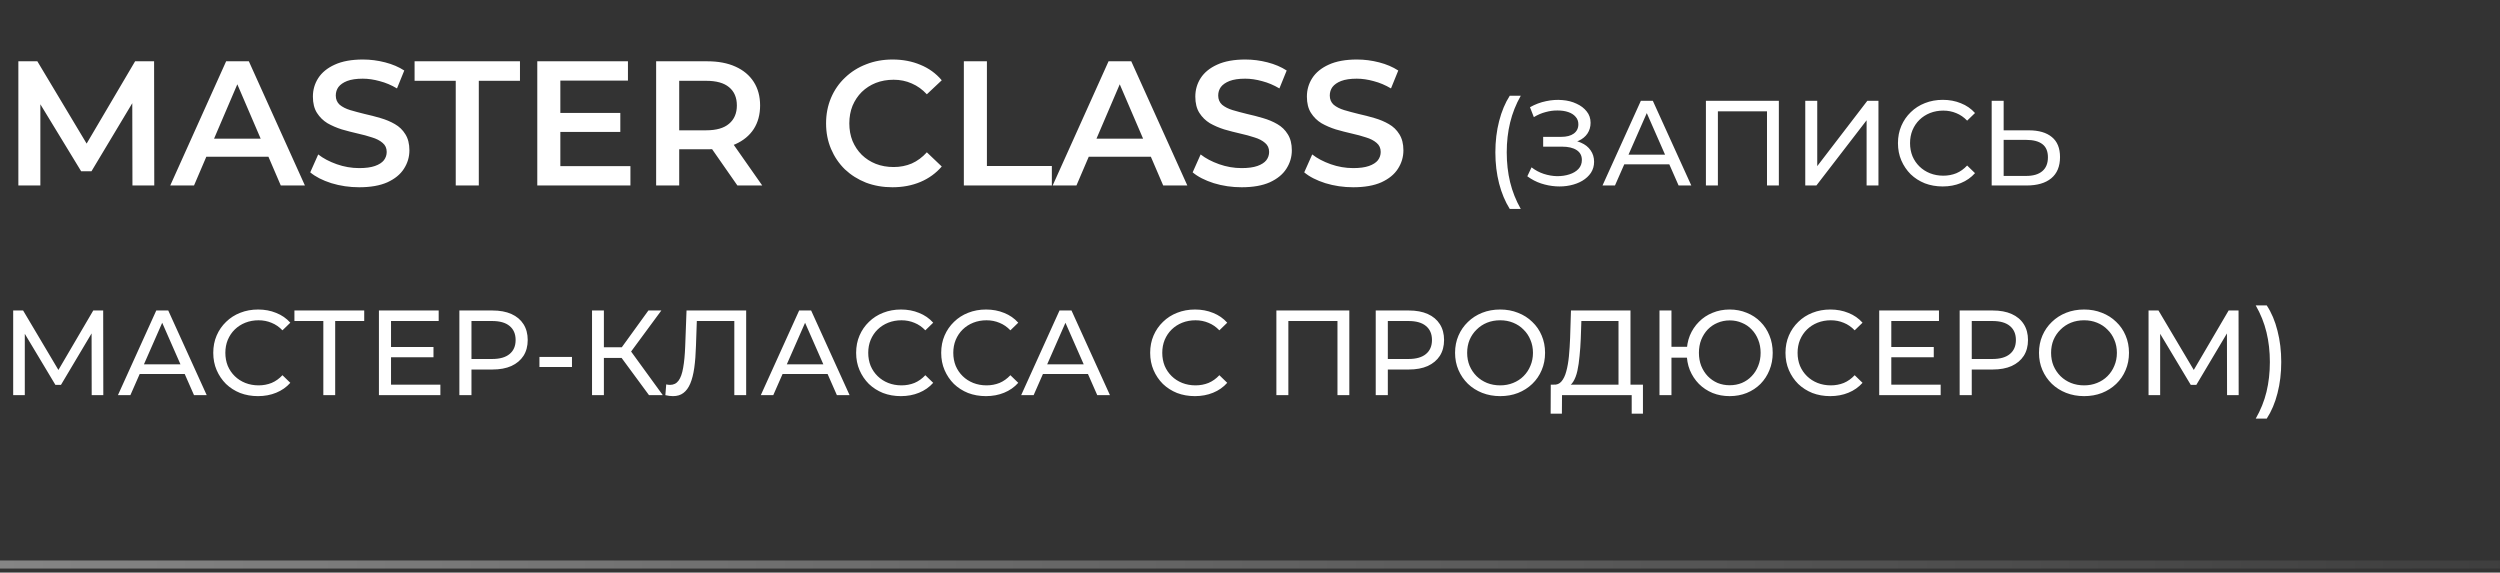 <?xml version="1.0" encoding="UTF-8"?> <svg xmlns="http://www.w3.org/2000/svg" width="310" height="71" viewBox="0 0 310 71" fill="none"><rect x="0" y="0" width="310" height="71" fill="#333333" stroke="none"/><path d="M0 70H310" stroke="url(#paint0_linear_63_32)" stroke-opacity="0.4"></path><path d="M2.277 23V7.6H4.631L11.363 18.842H10.131L16.753 7.6H19.107L19.129 23H16.423L16.401 11.846H16.973L11.341 21.24H10.065L4.345 11.846H5.005V23H2.277ZM21.111 23L28.041 7.6H30.857L37.809 23H34.817L28.855 9.118H29.999L24.059 23H21.111ZM24.301 19.436L25.071 17.192H33.387L34.157 19.436H24.301ZM44.541 23.22C43.339 23.22 42.187 23.051 41.087 22.714C39.987 22.362 39.115 21.915 38.469 21.372L39.459 19.15C40.075 19.634 40.838 20.037 41.747 20.36C42.657 20.683 43.588 20.844 44.541 20.844C45.348 20.844 46.001 20.756 46.499 20.58C46.998 20.404 47.365 20.169 47.599 19.876C47.834 19.568 47.951 19.223 47.951 18.842C47.951 18.373 47.783 17.999 47.445 17.72C47.108 17.427 46.668 17.199 46.125 17.038C45.597 16.862 45.003 16.701 44.343 16.554C43.698 16.407 43.045 16.239 42.385 16.048C41.74 15.843 41.146 15.586 40.603 15.278C40.075 14.955 39.643 14.53 39.305 14.002C38.968 13.474 38.799 12.799 38.799 11.978C38.799 11.142 39.019 10.379 39.459 9.69C39.914 8.986 40.596 8.429 41.505 8.018C42.429 7.593 43.595 7.38 45.003 7.38C45.927 7.38 46.844 7.497 47.753 7.732C48.663 7.967 49.455 8.304 50.129 8.744L49.227 10.966C48.538 10.555 47.827 10.255 47.093 10.064C46.36 9.859 45.656 9.756 44.981 9.756C44.189 9.756 43.544 9.851 43.045 10.042C42.561 10.233 42.202 10.482 41.967 10.79C41.747 11.098 41.637 11.45 41.637 11.846C41.637 12.315 41.799 12.697 42.121 12.99C42.459 13.269 42.891 13.489 43.419 13.65C43.962 13.811 44.563 13.973 45.223 14.134C45.883 14.281 46.536 14.449 47.181 14.64C47.841 14.831 48.435 15.08 48.963 15.388C49.506 15.696 49.939 16.114 50.261 16.642C50.599 17.17 50.767 17.837 50.767 18.644C50.767 19.465 50.54 20.228 50.085 20.932C49.645 21.621 48.963 22.179 48.039 22.604C47.115 23.015 45.949 23.22 44.541 23.22ZM56.512 23V10.02H51.408V7.6H64.476V10.02H59.372V23H56.512ZM69.263 14.002H76.919V16.356H69.263V14.002ZM69.483 20.602H78.173V23H66.623V7.6H77.865V9.998H69.483V20.602ZM81.361 23V7.6H87.697C89.061 7.6 90.227 7.82 91.195 8.26C92.178 8.7 92.933 9.331 93.461 10.152C93.989 10.973 94.253 11.949 94.253 13.078C94.253 14.207 93.989 15.183 93.461 16.004C92.933 16.811 92.178 17.434 91.195 17.874C90.227 18.299 89.061 18.512 87.697 18.512H82.945L84.221 17.214V23H81.361ZM91.437 23L87.543 17.412H90.601L94.517 23H91.437ZM84.221 17.522L82.945 16.158H87.565C88.826 16.158 89.772 15.887 90.403 15.344C91.048 14.801 91.371 14.046 91.371 13.078C91.371 12.095 91.048 11.34 90.403 10.812C89.772 10.284 88.826 10.02 87.565 10.02H82.945L84.221 8.612V17.522ZM110.661 23.22C109.488 23.22 108.395 23.029 107.383 22.648C106.386 22.252 105.513 21.702 104.765 20.998C104.032 20.279 103.46 19.436 103.049 18.468C102.638 17.5 102.433 16.444 102.433 15.3C102.433 14.156 102.638 13.1 103.049 12.132C103.46 11.164 104.039 10.328 104.787 9.624C105.535 8.905 106.408 8.355 107.405 7.974C108.402 7.578 109.495 7.38 110.683 7.38C111.944 7.38 113.096 7.6 114.137 8.04C115.178 8.465 116.058 9.103 116.777 9.954L114.929 11.692C114.372 11.091 113.748 10.643 113.059 10.35C112.37 10.042 111.622 9.888 110.815 9.888C110.008 9.888 109.268 10.02 108.593 10.284C107.933 10.548 107.354 10.922 106.855 11.406C106.371 11.89 105.99 12.462 105.711 13.122C105.447 13.782 105.315 14.508 105.315 15.3C105.315 16.092 105.447 16.818 105.711 17.478C105.99 18.138 106.371 18.71 106.855 19.194C107.354 19.678 107.933 20.052 108.593 20.316C109.268 20.58 110.008 20.712 110.815 20.712C111.622 20.712 112.37 20.565 113.059 20.272C113.748 19.964 114.372 19.502 114.929 18.886L116.777 20.646C116.058 21.482 115.178 22.12 114.137 22.56C113.096 23 111.937 23.22 110.661 23.22ZM119.517 23V7.6H122.377V20.58H130.429V23H119.517ZM130.531 23L137.461 7.6H140.277L147.229 23H144.237L138.275 9.118H139.419L133.479 23H130.531ZM133.721 19.436L134.491 17.192H142.807L143.577 19.436H133.721ZM153.961 23.22C152.758 23.22 151.607 23.051 150.507 22.714C149.407 22.362 148.534 21.915 147.889 21.372L148.879 19.15C149.495 19.634 150.258 20.037 151.167 20.36C152.076 20.683 153.008 20.844 153.961 20.844C154.768 20.844 155.42 20.756 155.919 20.58C156.418 20.404 156.784 20.169 157.019 19.876C157.254 19.568 157.371 19.223 157.371 18.842C157.371 18.373 157.202 17.999 156.865 17.72C156.528 17.427 156.088 17.199 155.545 17.038C155.017 16.862 154.423 16.701 153.763 16.554C153.118 16.407 152.465 16.239 151.805 16.048C151.16 15.843 150.566 15.586 150.023 15.278C149.495 14.955 149.062 14.53 148.725 14.002C148.388 13.474 148.219 12.799 148.219 11.978C148.219 11.142 148.439 10.379 148.879 9.69C149.334 8.986 150.016 8.429 150.925 8.018C151.849 7.593 153.015 7.38 154.423 7.38C155.347 7.38 156.264 7.497 157.173 7.732C158.082 7.967 158.874 8.304 159.549 8.744L158.647 10.966C157.958 10.555 157.246 10.255 156.513 10.064C155.78 9.859 155.076 9.756 154.401 9.756C153.609 9.756 152.964 9.851 152.465 10.042C151.981 10.233 151.622 10.482 151.387 10.79C151.167 11.098 151.057 11.45 151.057 11.846C151.057 12.315 151.218 12.697 151.541 12.99C151.878 13.269 152.311 13.489 152.839 13.65C153.382 13.811 153.983 13.973 154.643 14.134C155.303 14.281 155.956 14.449 156.601 14.64C157.261 14.831 157.855 15.08 158.383 15.388C158.926 15.696 159.358 16.114 159.681 16.642C160.018 17.17 160.187 17.837 160.187 18.644C160.187 19.465 159.96 20.228 159.505 20.932C159.065 21.621 158.383 22.179 157.459 22.604C156.535 23.015 155.369 23.22 153.961 23.22ZM167.797 23.22C166.594 23.22 165.443 23.051 164.343 22.714C163.243 22.362 162.37 21.915 161.725 21.372L162.715 19.15C163.331 19.634 164.094 20.037 165.003 20.36C165.912 20.683 166.844 20.844 167.797 20.844C168.604 20.844 169.256 20.756 169.755 20.58C170.254 20.404 170.62 20.169 170.855 19.876C171.09 19.568 171.207 19.223 171.207 18.842C171.207 18.373 171.038 17.999 170.701 17.72C170.364 17.427 169.924 17.199 169.381 17.038C168.853 16.862 168.259 16.701 167.599 16.554C166.954 16.407 166.301 16.239 165.641 16.048C164.996 15.843 164.402 15.586 163.859 15.278C163.331 14.955 162.898 14.53 162.561 14.002C162.224 13.474 162.055 12.799 162.055 11.978C162.055 11.142 162.275 10.379 162.715 9.69C163.17 8.986 163.852 8.429 164.761 8.018C165.685 7.593 166.851 7.38 168.259 7.38C169.183 7.38 170.1 7.497 171.009 7.732C171.918 7.967 172.71 8.304 173.385 8.744L172.483 10.966C171.794 10.555 171.082 10.255 170.349 10.064C169.616 9.859 168.912 9.756 168.237 9.756C167.445 9.756 166.8 9.851 166.301 10.042C165.817 10.233 165.458 10.482 165.223 10.79C165.003 11.098 164.893 11.45 164.893 11.846C164.893 12.315 165.054 12.697 165.377 12.99C165.714 13.269 166.147 13.489 166.675 13.65C167.218 13.811 167.819 13.973 168.479 14.134C169.139 14.281 169.792 14.449 170.437 14.64C171.097 14.831 171.691 15.08 172.219 15.388C172.762 15.696 173.194 16.114 173.517 16.642C173.854 17.17 174.023 17.837 174.023 18.644C174.023 19.465 173.796 20.228 173.341 20.932C172.901 21.621 172.219 22.179 171.295 22.604C170.371 23.015 169.205 23.22 167.797 23.22Z" fill="white"></path><path d="M187.21 25.91C186.64 25 186.2 23.95 185.89 22.76C185.58 21.56 185.425 20.27 185.425 18.89C185.425 17.51 185.58 16.22 185.89 15.02C186.2 13.81 186.64 12.76 187.21 11.87H188.575C187.975 12.93 187.535 14.04 187.255 15.2C186.975 16.35 186.835 17.58 186.835 18.89C186.835 20.2 186.975 21.435 187.255 22.595C187.535 23.745 187.975 24.85 188.575 25.91H187.21ZM189.387 21.86L189.912 20.75C190.372 21.11 190.877 21.38 191.427 21.56C191.987 21.74 192.542 21.835 193.092 21.845C193.642 21.845 194.147 21.77 194.607 21.62C195.077 21.47 195.452 21.245 195.732 20.945C196.012 20.645 196.152 20.275 196.152 19.835C196.152 19.295 195.932 18.885 195.492 18.605C195.062 18.325 194.462 18.185 193.692 18.185H191.352V16.97H193.587C194.257 16.97 194.777 16.835 195.147 16.565C195.527 16.285 195.717 15.9 195.717 15.41C195.717 15.04 195.602 14.73 195.372 14.48C195.152 14.22 194.847 14.025 194.457 13.895C194.077 13.765 193.642 13.7 193.152 13.7C192.672 13.69 192.177 13.755 191.667 13.895C191.157 14.025 190.667 14.235 190.197 14.525L189.717 13.295C190.357 12.935 191.022 12.685 191.712 12.545C192.412 12.395 193.087 12.35 193.737 12.41C194.387 12.46 194.972 12.61 195.492 12.86C196.022 13.1 196.442 13.42 196.752 13.82C197.072 14.21 197.232 14.68 197.232 15.23C197.232 15.73 197.102 16.175 196.842 16.565C196.582 16.945 196.222 17.24 195.762 17.45C195.302 17.65 194.767 17.75 194.157 17.75L194.217 17.345C194.917 17.345 195.522 17.46 196.032 17.69C196.552 17.91 196.952 18.225 197.232 18.635C197.522 19.045 197.667 19.52 197.667 20.06C197.667 20.57 197.537 21.025 197.277 21.425C197.017 21.815 196.662 22.145 196.212 22.415C195.772 22.675 195.267 22.865 194.697 22.985C194.137 23.105 193.547 23.145 192.927 23.105C192.307 23.065 191.692 22.945 191.082 22.745C190.482 22.545 189.917 22.25 189.387 21.86ZM198.711 23L203.466 12.5H204.951L209.721 23H208.146L203.901 13.34H204.501L200.256 23H198.711ZM200.736 20.375L201.141 19.175H207.051L207.486 20.375H200.736ZM211.533 23V12.5H220.578V23H219.108V13.415L219.468 13.805H212.643L213.018 13.415V23H211.533ZM223.853 23V12.5H225.338V20.6L231.548 12.5H232.928V23H231.458V14.915L225.233 23H223.853ZM240.896 23.12C240.096 23.12 239.356 22.99 238.676 22.73C238.006 22.46 237.421 22.085 236.921 21.605C236.431 21.115 236.046 20.545 235.766 19.895C235.486 19.245 235.346 18.53 235.346 17.75C235.346 16.97 235.486 16.255 235.766 15.605C236.046 14.955 236.436 14.39 236.936 13.91C237.436 13.42 238.021 13.045 238.691 12.785C239.371 12.515 240.111 12.38 240.911 12.38C241.721 12.38 242.466 12.52 243.146 12.8C243.836 13.07 244.421 13.475 244.901 14.015L243.926 14.96C243.526 14.54 243.076 14.23 242.576 14.03C242.076 13.82 241.541 13.715 240.971 13.715C240.381 13.715 239.831 13.815 239.321 14.015C238.821 14.215 238.386 14.495 238.016 14.855C237.646 15.215 237.356 15.645 237.146 16.145C236.946 16.635 236.846 17.17 236.846 17.75C236.846 18.33 236.946 18.87 237.146 19.37C237.356 19.86 237.646 20.285 238.016 20.645C238.386 21.005 238.821 21.285 239.321 21.485C239.831 21.685 240.381 21.785 240.971 21.785C241.541 21.785 242.076 21.685 242.576 21.485C243.076 21.275 243.526 20.955 243.926 20.525L244.901 21.47C244.421 22.01 243.836 22.42 243.146 22.7C242.466 22.98 241.716 23.12 240.896 23.12ZM251.573 16.16C252.813 16.16 253.768 16.44 254.438 17C255.108 17.55 255.443 18.375 255.443 19.475C255.443 20.635 255.078 21.515 254.348 22.115C253.628 22.705 252.613 23 251.303 23H246.968V12.5H248.453V16.16H251.573ZM251.243 21.815C252.113 21.815 252.778 21.62 253.238 21.23C253.708 20.84 253.943 20.265 253.943 19.505C253.943 18.765 253.713 18.22 253.253 17.87C252.793 17.52 252.123 17.345 251.243 17.345H248.453V21.815H251.243Z" fill="white"></path><path d="M1.635 49V38.5H2.865L7.575 46.435H6.915L11.565 38.5H12.795L12.81 49H11.37L11.355 40.765H11.7L7.56 47.725H6.87L2.7 40.765H3.075V49H1.635ZM14.623 49L19.378 38.5H20.863L25.633 49H24.058L19.813 39.34H20.413L16.168 49H14.623ZM16.648 46.375L17.053 45.175H22.963L23.398 46.375H16.648ZM31.994 49.12C31.194 49.12 30.454 48.99 29.774 48.73C29.104 48.46 28.519 48.085 28.019 47.605C27.529 47.115 27.144 46.545 26.864 45.895C26.584 45.245 26.444 44.53 26.444 43.75C26.444 42.97 26.584 42.255 26.864 41.605C27.144 40.955 27.534 40.39 28.034 39.91C28.534 39.42 29.119 39.045 29.789 38.785C30.469 38.515 31.209 38.38 32.009 38.38C32.819 38.38 33.564 38.52 34.244 38.8C34.934 39.07 35.519 39.475 35.999 40.015L35.024 40.96C34.624 40.54 34.174 40.23 33.674 40.03C33.174 39.82 32.639 39.715 32.069 39.715C31.479 39.715 30.929 39.815 30.419 40.015C29.919 40.215 29.484 40.495 29.114 40.855C28.744 41.215 28.454 41.645 28.244 42.145C28.044 42.635 27.944 43.17 27.944 43.75C27.944 44.33 28.044 44.87 28.244 45.37C28.454 45.86 28.744 46.285 29.114 46.645C29.484 47.005 29.919 47.285 30.419 47.485C30.929 47.685 31.479 47.785 32.069 47.785C32.639 47.785 33.174 47.685 33.674 47.485C34.174 47.275 34.624 46.955 35.024 46.525L35.999 47.47C35.519 48.01 34.934 48.42 34.244 48.7C33.564 48.98 32.814 49.12 31.994 49.12ZM40.093 49V39.415L40.468 39.805H36.508V38.5H45.163V39.805H41.203L41.563 39.415V49H40.093ZM48.352 43.03H53.752V44.305H48.352V43.03ZM48.487 47.695H54.607V49H46.987V38.5H54.397V39.805H48.487V47.695ZM56.962 49V38.5H61.057C61.977 38.5 62.762 38.645 63.412 38.935C64.062 39.225 64.562 39.645 64.912 40.195C65.262 40.745 65.437 41.4 65.437 42.16C65.437 42.92 65.262 43.575 64.912 44.125C64.562 44.665 64.062 45.085 63.412 45.385C62.762 45.675 61.977 45.82 61.057 45.82H57.787L58.462 45.115V49H56.962ZM58.462 45.265L57.787 44.515H61.012C61.972 44.515 62.697 44.31 63.187 43.9C63.687 43.49 63.937 42.91 63.937 42.16C63.937 41.41 63.687 40.83 63.187 40.42C62.697 40.01 61.972 39.805 61.012 39.805H57.787L58.462 39.055V45.265ZM66.89 45.505V44.26H70.925V45.505H66.89ZM80.477 49L76.667 43.825L77.882 43.075L82.187 49H80.477ZM73.412 49V38.5H74.882V49H73.412ZM74.432 44.38V43.06H77.837V44.38H74.432ZM78.017 43.915L76.637 43.705L80.402 38.5H82.007L78.017 43.915ZM83.45 49.12C83.3 49.12 83.15 49.11 83 49.09C82.85 49.07 82.685 49.04 82.505 49L82.61 47.665C82.77 47.705 82.93 47.725 83.09 47.725C83.53 47.725 83.88 47.55 84.14 47.2C84.4 46.85 84.59 46.32 84.71 45.61C84.84 44.9 84.925 44.005 84.965 42.925L85.13 38.5H92.525V49H91.055V39.415L91.415 39.805H86.09L86.42 39.4L86.3 42.88C86.27 43.92 86.2 44.83 86.09 45.61C85.98 46.39 85.815 47.04 85.595 47.56C85.375 48.08 85.09 48.47 84.74 48.73C84.4 48.99 83.97 49.12 83.45 49.12ZM94.34 49L99.095 38.5H100.58L105.35 49H103.775L99.53 39.34H100.13L95.885 49H94.34ZM96.365 46.375L96.77 45.175H102.68L103.115 46.375H96.365ZM111.711 49.12C110.911 49.12 110.171 48.99 109.491 48.73C108.821 48.46 108.236 48.085 107.736 47.605C107.246 47.115 106.861 46.545 106.581 45.895C106.301 45.245 106.161 44.53 106.161 43.75C106.161 42.97 106.301 42.255 106.581 41.605C106.861 40.955 107.251 40.39 107.751 39.91C108.251 39.42 108.836 39.045 109.506 38.785C110.186 38.515 110.926 38.38 111.726 38.38C112.536 38.38 113.281 38.52 113.961 38.8C114.651 39.07 115.236 39.475 115.716 40.015L114.741 40.96C114.341 40.54 113.891 40.23 113.391 40.03C112.891 39.82 112.356 39.715 111.786 39.715C111.196 39.715 110.646 39.815 110.136 40.015C109.636 40.215 109.201 40.495 108.831 40.855C108.461 41.215 108.171 41.645 107.961 42.145C107.761 42.635 107.661 43.17 107.661 43.75C107.661 44.33 107.761 44.87 107.961 45.37C108.171 45.86 108.461 46.285 108.831 46.645C109.201 47.005 109.636 47.285 110.136 47.485C110.646 47.685 111.196 47.785 111.786 47.785C112.356 47.785 112.891 47.685 113.391 47.485C113.891 47.275 114.341 46.955 114.741 46.525L115.716 47.47C115.236 48.01 114.651 48.42 113.961 48.7C113.281 48.98 112.531 49.12 111.711 49.12ZM122.258 49.12C121.458 49.12 120.718 48.99 120.038 48.73C119.368 48.46 118.783 48.085 118.283 47.605C117.793 47.115 117.408 46.545 117.128 45.895C116.848 45.245 116.708 44.53 116.708 43.75C116.708 42.97 116.848 42.255 117.128 41.605C117.408 40.955 117.798 40.39 118.298 39.91C118.798 39.42 119.383 39.045 120.053 38.785C120.733 38.515 121.473 38.38 122.273 38.38C123.083 38.38 123.828 38.52 124.508 38.8C125.198 39.07 125.783 39.475 126.263 40.015L125.288 40.96C124.888 40.54 124.438 40.23 123.938 40.03C123.438 39.82 122.903 39.715 122.333 39.715C121.743 39.715 121.193 39.815 120.683 40.015C120.183 40.215 119.748 40.495 119.378 40.855C119.008 41.215 118.718 41.645 118.508 42.145C118.308 42.635 118.208 43.17 118.208 43.75C118.208 44.33 118.308 44.87 118.508 45.37C118.718 45.86 119.008 46.285 119.378 46.645C119.748 47.005 120.183 47.285 120.683 47.485C121.193 47.685 121.743 47.785 122.333 47.785C122.903 47.785 123.438 47.685 123.938 47.485C124.438 47.275 124.888 46.955 125.288 46.525L126.263 47.47C125.783 48.01 125.198 48.42 124.508 48.7C123.828 48.98 123.078 49.12 122.258 49.12ZM126.625 49L131.38 38.5H132.865L137.635 49H136.06L131.815 39.34H132.415L128.17 49H126.625ZM128.65 46.375L129.055 45.175H134.965L135.4 46.375H128.65ZM148.171 49.12C147.371 49.12 146.631 48.99 145.951 48.73C145.281 48.46 144.696 48.085 144.196 47.605C143.706 47.115 143.321 46.545 143.041 45.895C142.761 45.245 142.621 44.53 142.621 43.75C142.621 42.97 142.761 42.255 143.041 41.605C143.321 40.955 143.711 40.39 144.211 39.91C144.711 39.42 145.296 39.045 145.966 38.785C146.646 38.515 147.386 38.38 148.186 38.38C148.996 38.38 149.741 38.52 150.421 38.8C151.111 39.07 151.696 39.475 152.176 40.015L151.201 40.96C150.801 40.54 150.351 40.23 149.851 40.03C149.351 39.82 148.816 39.715 148.246 39.715C147.656 39.715 147.106 39.815 146.596 40.015C146.096 40.215 145.661 40.495 145.291 40.855C144.921 41.215 144.631 41.645 144.421 42.145C144.221 42.635 144.121 43.17 144.121 43.75C144.121 44.33 144.221 44.87 144.421 45.37C144.631 45.86 144.921 46.285 145.291 46.645C145.661 47.005 146.096 47.285 146.596 47.485C147.106 47.685 147.656 47.785 148.246 47.785C148.816 47.785 149.351 47.685 149.851 47.485C150.351 47.275 150.801 46.955 151.201 46.525L152.176 47.47C151.696 48.01 151.111 48.42 150.421 48.7C149.741 48.98 148.991 49.12 148.171 49.12ZM158.271 49V38.5H167.316V49H165.846V39.415L166.206 39.805H159.381L159.756 39.415V49H158.271ZM170.59 49V38.5H174.685C175.605 38.5 176.39 38.645 177.04 38.935C177.69 39.225 178.19 39.645 178.54 40.195C178.89 40.745 179.065 41.4 179.065 42.16C179.065 42.92 178.89 43.575 178.54 44.125C178.19 44.665 177.69 45.085 177.04 45.385C176.39 45.675 175.605 45.82 174.685 45.82H171.415L172.09 45.115V49H170.59ZM172.09 45.265L171.415 44.515H174.64C175.6 44.515 176.325 44.31 176.815 43.9C177.315 43.49 177.565 42.91 177.565 42.16C177.565 41.41 177.315 40.83 176.815 40.42C176.325 40.01 175.6 39.805 174.64 39.805H171.415L172.09 39.055V45.265ZM186.023 49.12C185.223 49.12 184.478 48.985 183.788 48.715C183.108 48.445 182.518 48.07 182.018 47.59C181.518 47.1 181.128 46.53 180.848 45.88C180.568 45.23 180.428 44.52 180.428 43.75C180.428 42.98 180.568 42.27 180.848 41.62C181.128 40.97 181.518 40.405 182.018 39.925C182.518 39.435 183.108 39.055 183.788 38.785C184.468 38.515 185.213 38.38 186.023 38.38C186.823 38.38 187.558 38.515 188.228 38.785C188.908 39.045 189.498 39.42 189.998 39.91C190.508 40.39 190.898 40.955 191.168 41.605C191.448 42.255 191.588 42.97 191.588 43.75C191.588 44.53 191.448 45.245 191.168 45.895C190.898 46.545 190.508 47.115 189.998 47.605C189.498 48.085 188.908 48.46 188.228 48.73C187.558 48.99 186.823 49.12 186.023 49.12ZM186.023 47.785C186.603 47.785 187.138 47.685 187.628 47.485C188.128 47.285 188.558 47.005 188.918 46.645C189.288 46.275 189.573 45.845 189.773 45.355C189.983 44.865 190.088 44.33 190.088 43.75C190.088 43.17 189.983 42.635 189.773 42.145C189.573 41.655 189.288 41.23 188.918 40.87C188.558 40.5 188.128 40.215 187.628 40.015C187.138 39.815 186.603 39.715 186.023 39.715C185.433 39.715 184.888 39.815 184.388 40.015C183.898 40.215 183.468 40.5 183.098 40.87C182.728 41.23 182.438 41.655 182.228 42.145C182.028 42.635 181.928 43.17 181.928 43.75C181.928 44.33 182.028 44.865 182.228 45.355C182.438 45.845 182.728 46.275 183.098 46.645C183.468 47.005 183.898 47.285 184.388 47.485C184.888 47.685 185.433 47.785 186.023 47.785ZM200.695 48.295V39.805H196.09L196.015 42.01C195.985 42.75 195.935 43.46 195.865 44.14C195.805 44.82 195.715 45.435 195.595 45.985C195.475 46.525 195.305 46.97 195.085 47.32C194.875 47.67 194.605 47.885 194.275 47.965L192.655 47.695C193.045 47.725 193.365 47.595 193.615 47.305C193.875 47.005 194.075 46.59 194.215 46.06C194.365 45.52 194.475 44.895 194.545 44.185C194.615 43.465 194.665 42.695 194.695 41.875L194.8 38.5H202.18V48.295H200.695ZM192.28 51.295L192.295 47.695H203.725V51.295H202.33V49H193.69L193.675 51.295H192.28ZM205.776 49V38.5H207.261V43H209.976V44.35H207.261V49H205.776ZM214.476 49.12C213.716 49.12 213.011 48.99 212.361 48.73C211.711 48.46 211.146 48.085 210.666 47.605C210.186 47.115 209.811 46.545 209.541 45.895C209.281 45.245 209.151 44.53 209.151 43.75C209.151 42.97 209.281 42.255 209.541 41.605C209.811 40.955 210.186 40.39 210.666 39.91C211.146 39.42 211.711 39.045 212.361 38.785C213.011 38.515 213.716 38.38 214.476 38.38C215.236 38.38 215.941 38.515 216.591 38.785C217.251 39.045 217.821 39.42 218.301 39.91C218.781 40.39 219.151 40.955 219.411 41.605C219.681 42.255 219.816 42.97 219.816 43.75C219.816 44.53 219.681 45.245 219.411 45.895C219.151 46.545 218.781 47.115 218.301 47.605C217.821 48.085 217.251 48.46 216.591 48.73C215.941 48.99 215.236 49.12 214.476 49.12ZM214.476 47.77C215.026 47.77 215.531 47.675 215.991 47.485C216.461 47.285 216.866 47.005 217.206 46.645C217.556 46.285 217.826 45.86 218.016 45.37C218.216 44.88 218.316 44.34 218.316 43.75C218.316 43.16 218.216 42.62 218.016 42.13C217.826 41.64 217.556 41.215 217.206 40.855C216.866 40.495 216.461 40.22 215.991 40.03C215.531 39.83 215.031 39.73 214.491 39.73C213.951 39.73 213.446 39.83 212.976 40.03C212.516 40.22 212.111 40.495 211.761 40.855C211.421 41.215 211.151 41.64 210.951 42.13C210.761 42.62 210.666 43.16 210.666 43.75C210.666 44.34 210.761 44.88 210.951 45.37C211.151 45.86 211.421 46.285 211.761 46.645C212.111 47.005 212.516 47.285 212.976 47.485C213.446 47.675 213.946 47.77 214.476 47.77ZM226.95 49.12C226.15 49.12 225.41 48.99 224.73 48.73C224.06 48.46 223.475 48.085 222.975 47.605C222.485 47.115 222.1 46.545 221.82 45.895C221.54 45.245 221.4 44.53 221.4 43.75C221.4 42.97 221.54 42.255 221.82 41.605C222.1 40.955 222.49 40.39 222.99 39.91C223.49 39.42 224.075 39.045 224.745 38.785C225.425 38.515 226.165 38.38 226.965 38.38C227.775 38.38 228.52 38.52 229.2 38.8C229.89 39.07 230.475 39.475 230.955 40.015L229.98 40.96C229.58 40.54 229.13 40.23 228.63 40.03C228.13 39.82 227.595 39.715 227.025 39.715C226.435 39.715 225.885 39.815 225.375 40.015C224.875 40.215 224.44 40.495 224.07 40.855C223.7 41.215 223.41 41.645 223.2 42.145C223 42.635 222.9 43.17 222.9 43.75C222.9 44.33 223 44.87 223.2 45.37C223.41 45.86 223.7 46.285 224.07 46.645C224.44 47.005 224.875 47.285 225.375 47.485C225.885 47.685 226.435 47.785 227.025 47.785C227.595 47.785 228.13 47.685 228.63 47.485C229.13 47.275 229.58 46.955 229.98 46.525L230.955 47.47C230.475 48.01 229.89 48.42 229.2 48.7C228.52 48.98 227.77 49.12 226.95 49.12ZM234.387 43.03H239.787V44.305H234.387V43.03ZM234.522 47.695H240.642V49H233.022V38.5H240.432V39.805H234.522V47.695ZM242.997 49V38.5H247.092C248.012 38.5 248.797 38.645 249.447 38.935C250.097 39.225 250.597 39.645 250.947 40.195C251.297 40.745 251.472 41.4 251.472 42.16C251.472 42.92 251.297 43.575 250.947 44.125C250.597 44.665 250.097 45.085 249.447 45.385C248.797 45.675 248.012 45.82 247.092 45.82H243.822L244.497 45.115V49H242.997ZM244.497 45.265L243.822 44.515H247.047C248.007 44.515 248.732 44.31 249.222 43.9C249.722 43.49 249.972 42.91 249.972 42.16C249.972 41.41 249.722 40.83 249.222 40.42C248.732 40.01 248.007 39.805 247.047 39.805H243.822L244.497 39.055V45.265ZM258.43 49.12C257.63 49.12 256.885 48.985 256.195 48.715C255.515 48.445 254.925 48.07 254.425 47.59C253.925 47.1 253.535 46.53 253.255 45.88C252.975 45.23 252.835 44.52 252.835 43.75C252.835 42.98 252.975 42.27 253.255 41.62C253.535 40.97 253.925 40.405 254.425 39.925C254.925 39.435 255.515 39.055 256.195 38.785C256.875 38.515 257.62 38.38 258.43 38.38C259.23 38.38 259.965 38.515 260.635 38.785C261.315 39.045 261.905 39.42 262.405 39.91C262.915 40.39 263.305 40.955 263.575 41.605C263.855 42.255 263.995 42.97 263.995 43.75C263.995 44.53 263.855 45.245 263.575 45.895C263.305 46.545 262.915 47.115 262.405 47.605C261.905 48.085 261.315 48.46 260.635 48.73C259.965 48.99 259.23 49.12 258.43 49.12ZM258.43 47.785C259.01 47.785 259.545 47.685 260.035 47.485C260.535 47.285 260.965 47.005 261.325 46.645C261.695 46.275 261.98 45.845 262.18 45.355C262.39 44.865 262.495 44.33 262.495 43.75C262.495 43.17 262.39 42.635 262.18 42.145C261.98 41.655 261.695 41.23 261.325 40.87C260.965 40.5 260.535 40.215 260.035 40.015C259.545 39.815 259.01 39.715 258.43 39.715C257.84 39.715 257.295 39.815 256.795 40.015C256.305 40.215 255.875 40.5 255.505 40.87C255.135 41.23 254.845 41.655 254.635 42.145C254.435 42.635 254.335 43.17 254.335 43.75C254.335 44.33 254.435 44.865 254.635 45.355C254.845 45.845 255.135 46.275 255.505 46.645C255.875 47.005 256.305 47.285 256.795 47.485C257.295 47.685 257.84 47.785 258.43 47.785ZM266.42 49V38.5H267.65L272.36 46.435H271.7L276.35 38.5H277.58L277.595 49H276.155L276.14 40.765H276.485L272.345 47.725H271.655L267.485 40.765H267.86V49H266.42ZM281.074 51.91H279.709C280.319 50.85 280.764 49.745 281.044 48.595C281.324 47.435 281.464 46.2 281.464 44.89C281.464 43.58 281.324 42.35 281.044 41.2C280.764 40.04 280.319 38.93 279.709 37.87H281.074C281.664 38.76 282.109 39.81 282.409 41.02C282.719 42.22 282.874 43.51 282.874 44.89C282.874 46.27 282.719 47.56 282.409 48.76C282.109 49.95 281.664 51 281.074 51.91Z" fill="white"></path><defs><linearGradient id="paint0_linear_63_32" x1="0" y1="70.5" x2="361" y2="70" gradientUnits="userSpaceOnUse"><stop stop-color="white"></stop><stop offset="1" stop-color="white" stop-opacity="0"></stop></linearGradient></defs></svg> 